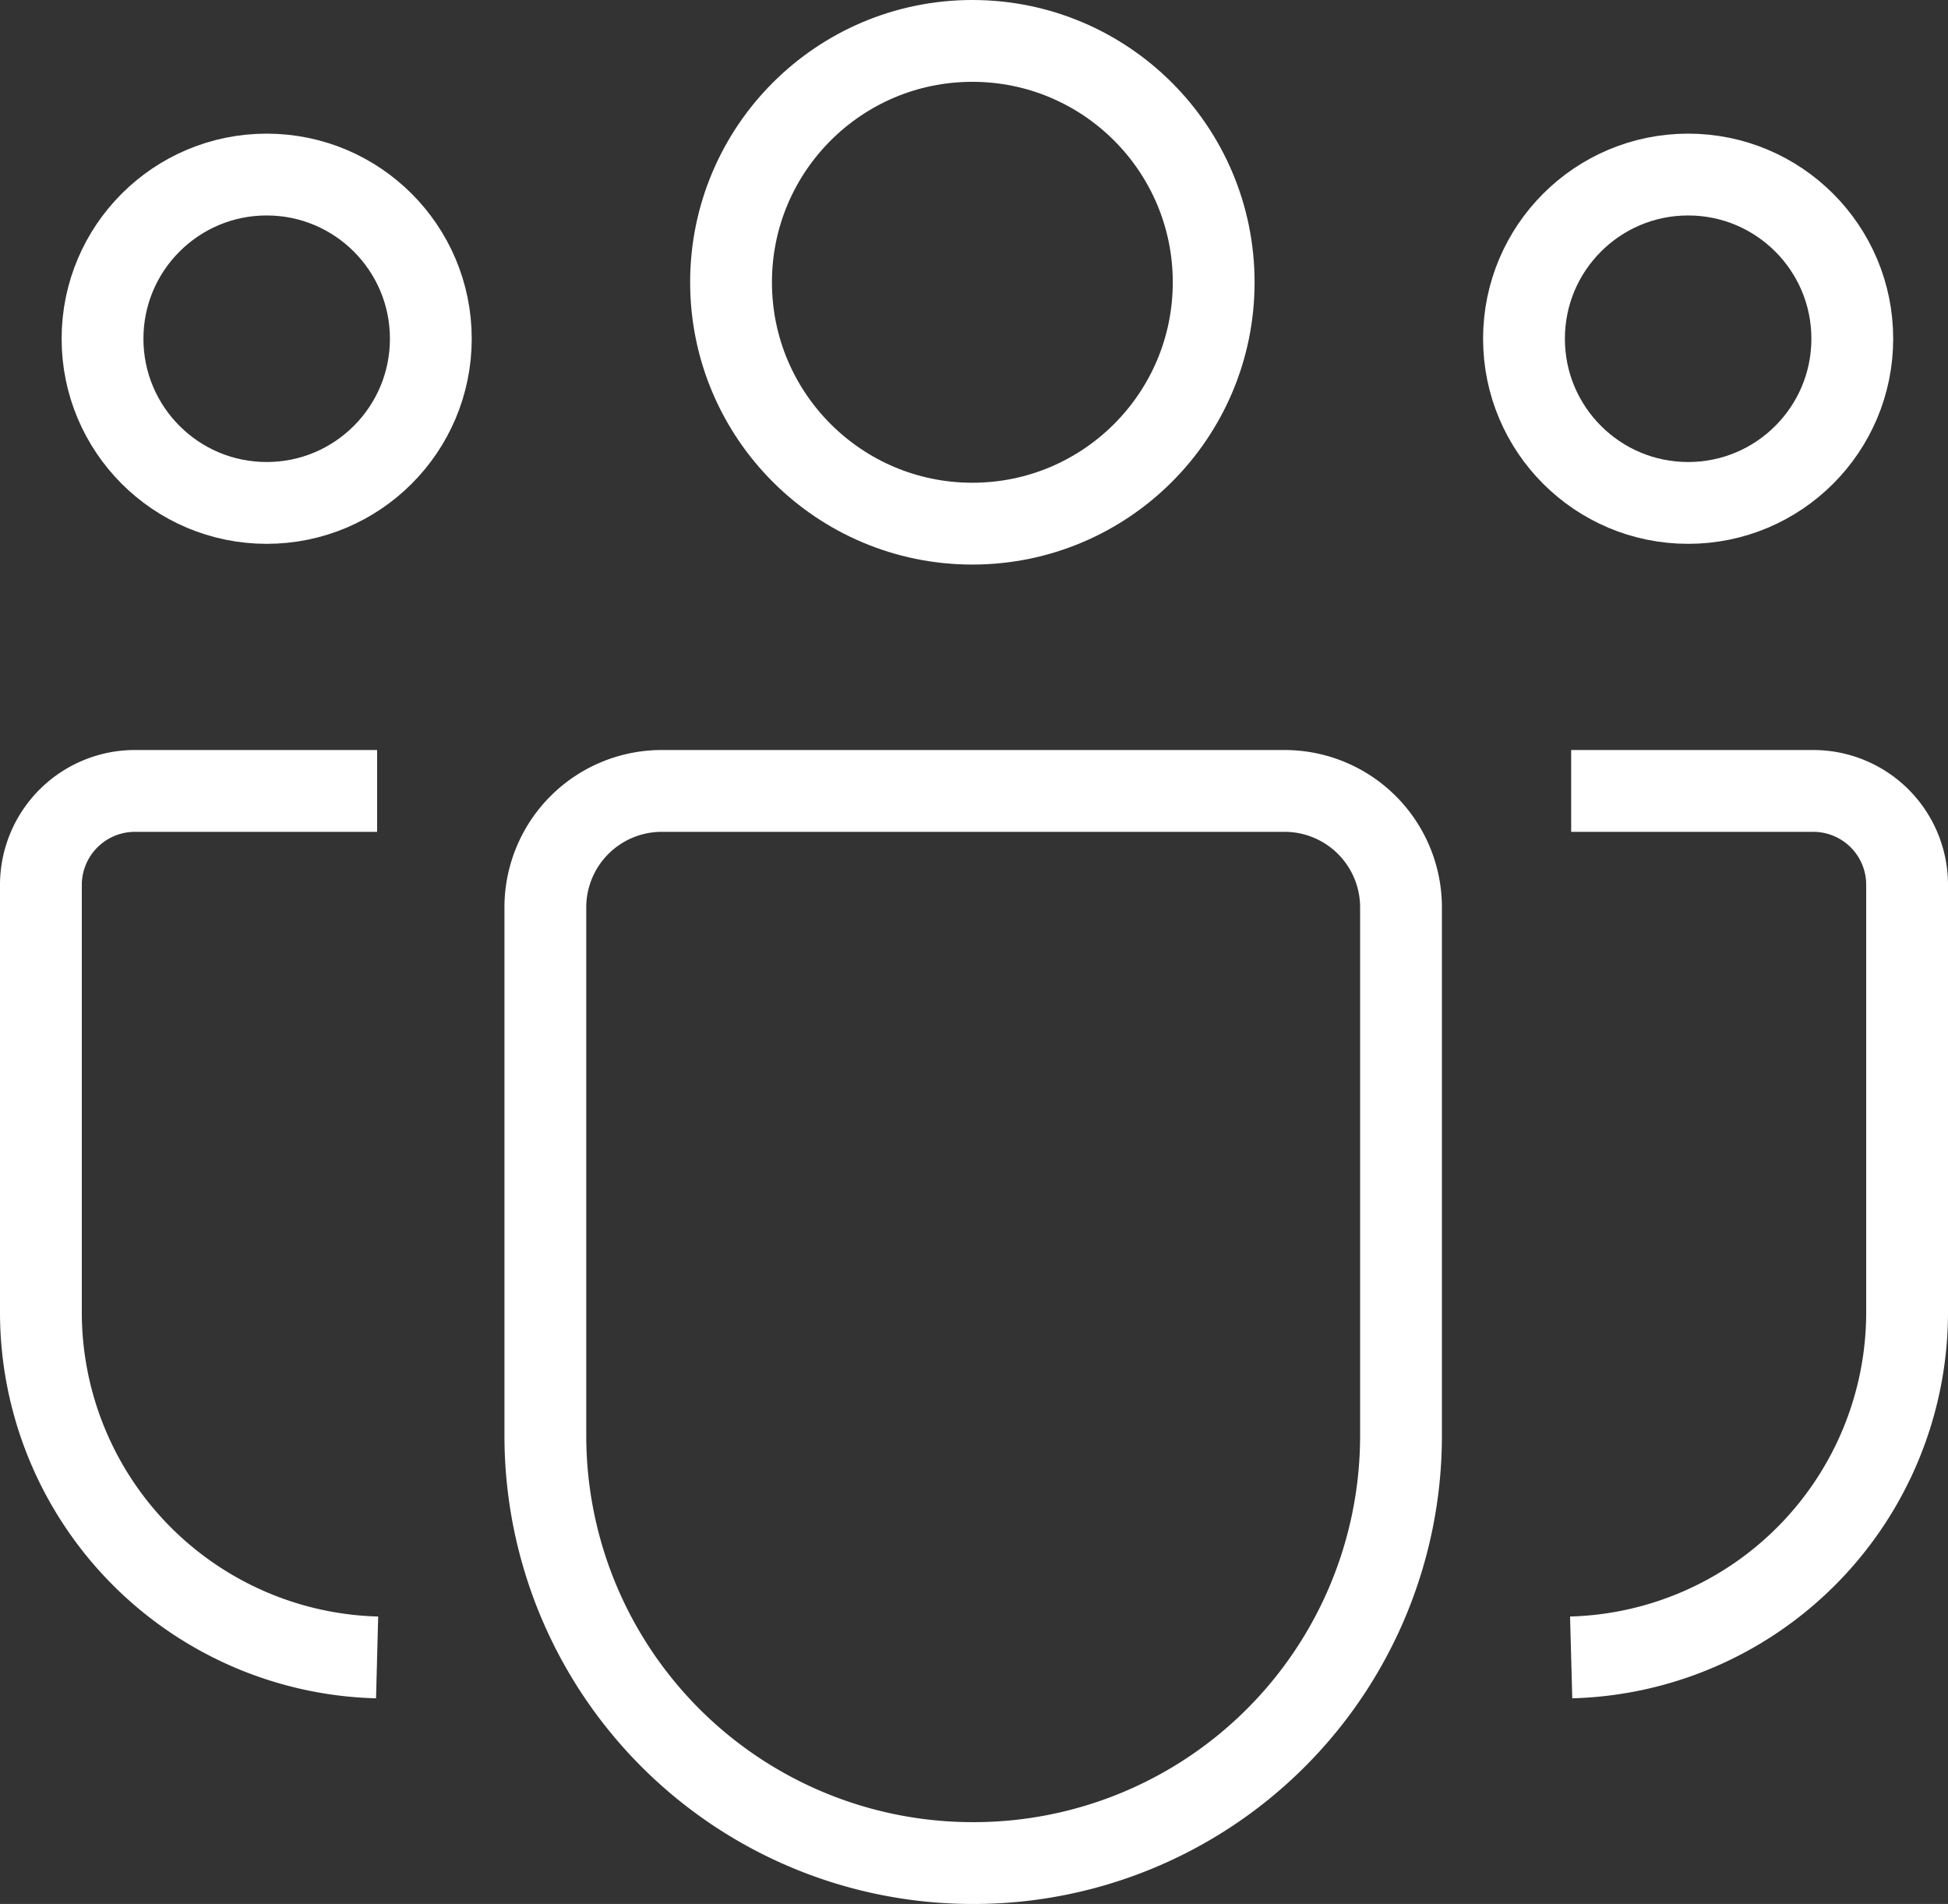 <svg xmlns="http://www.w3.org/2000/svg" viewBox="0 0 71.44 69.81"><rect x="0" y="0" width="71.44" height="69.81" fill="#333333" stroke="none"/><defs><style>.cls-1{fill:none;stroke:#FFFFFF;stroke-miterlimit:10;stroke-width:3px;}</style></defs><g id="Capa_2" data-name="Capa 2"><g id="Capa_1-2" data-name="Capa 1"><path class="cls-1" d="M24.31,29h22.8a4.27,4.27,0,0,1,4.27,4.27v19.4A15.67,15.67,0,0,1,35.71,68.31h0A15.67,15.67,0,0,1,20,52.65V33.25A4.27,4.27,0,0,1,24.31,29Z"/><path class="cls-1" d="M13.83,29H5A3.45,3.45,0,0,0,1.5,32.43V48.12A12.66,12.66,0,0,0,13.83,60.77"/><path class="cls-1" d="M57.62,29h8.87a3.44,3.44,0,0,1,3.45,3.45V48.12A12.66,12.66,0,0,1,57.62,60.77"/><circle class="cls-1" cx="35.66" cy="10.35" r="8.85"/><circle class="cls-1" cx="9.78" cy="12.42" r="6.02"/><circle class="cls-1" cx="61.91" cy="12.42" r="6.02"/></g></g></svg>